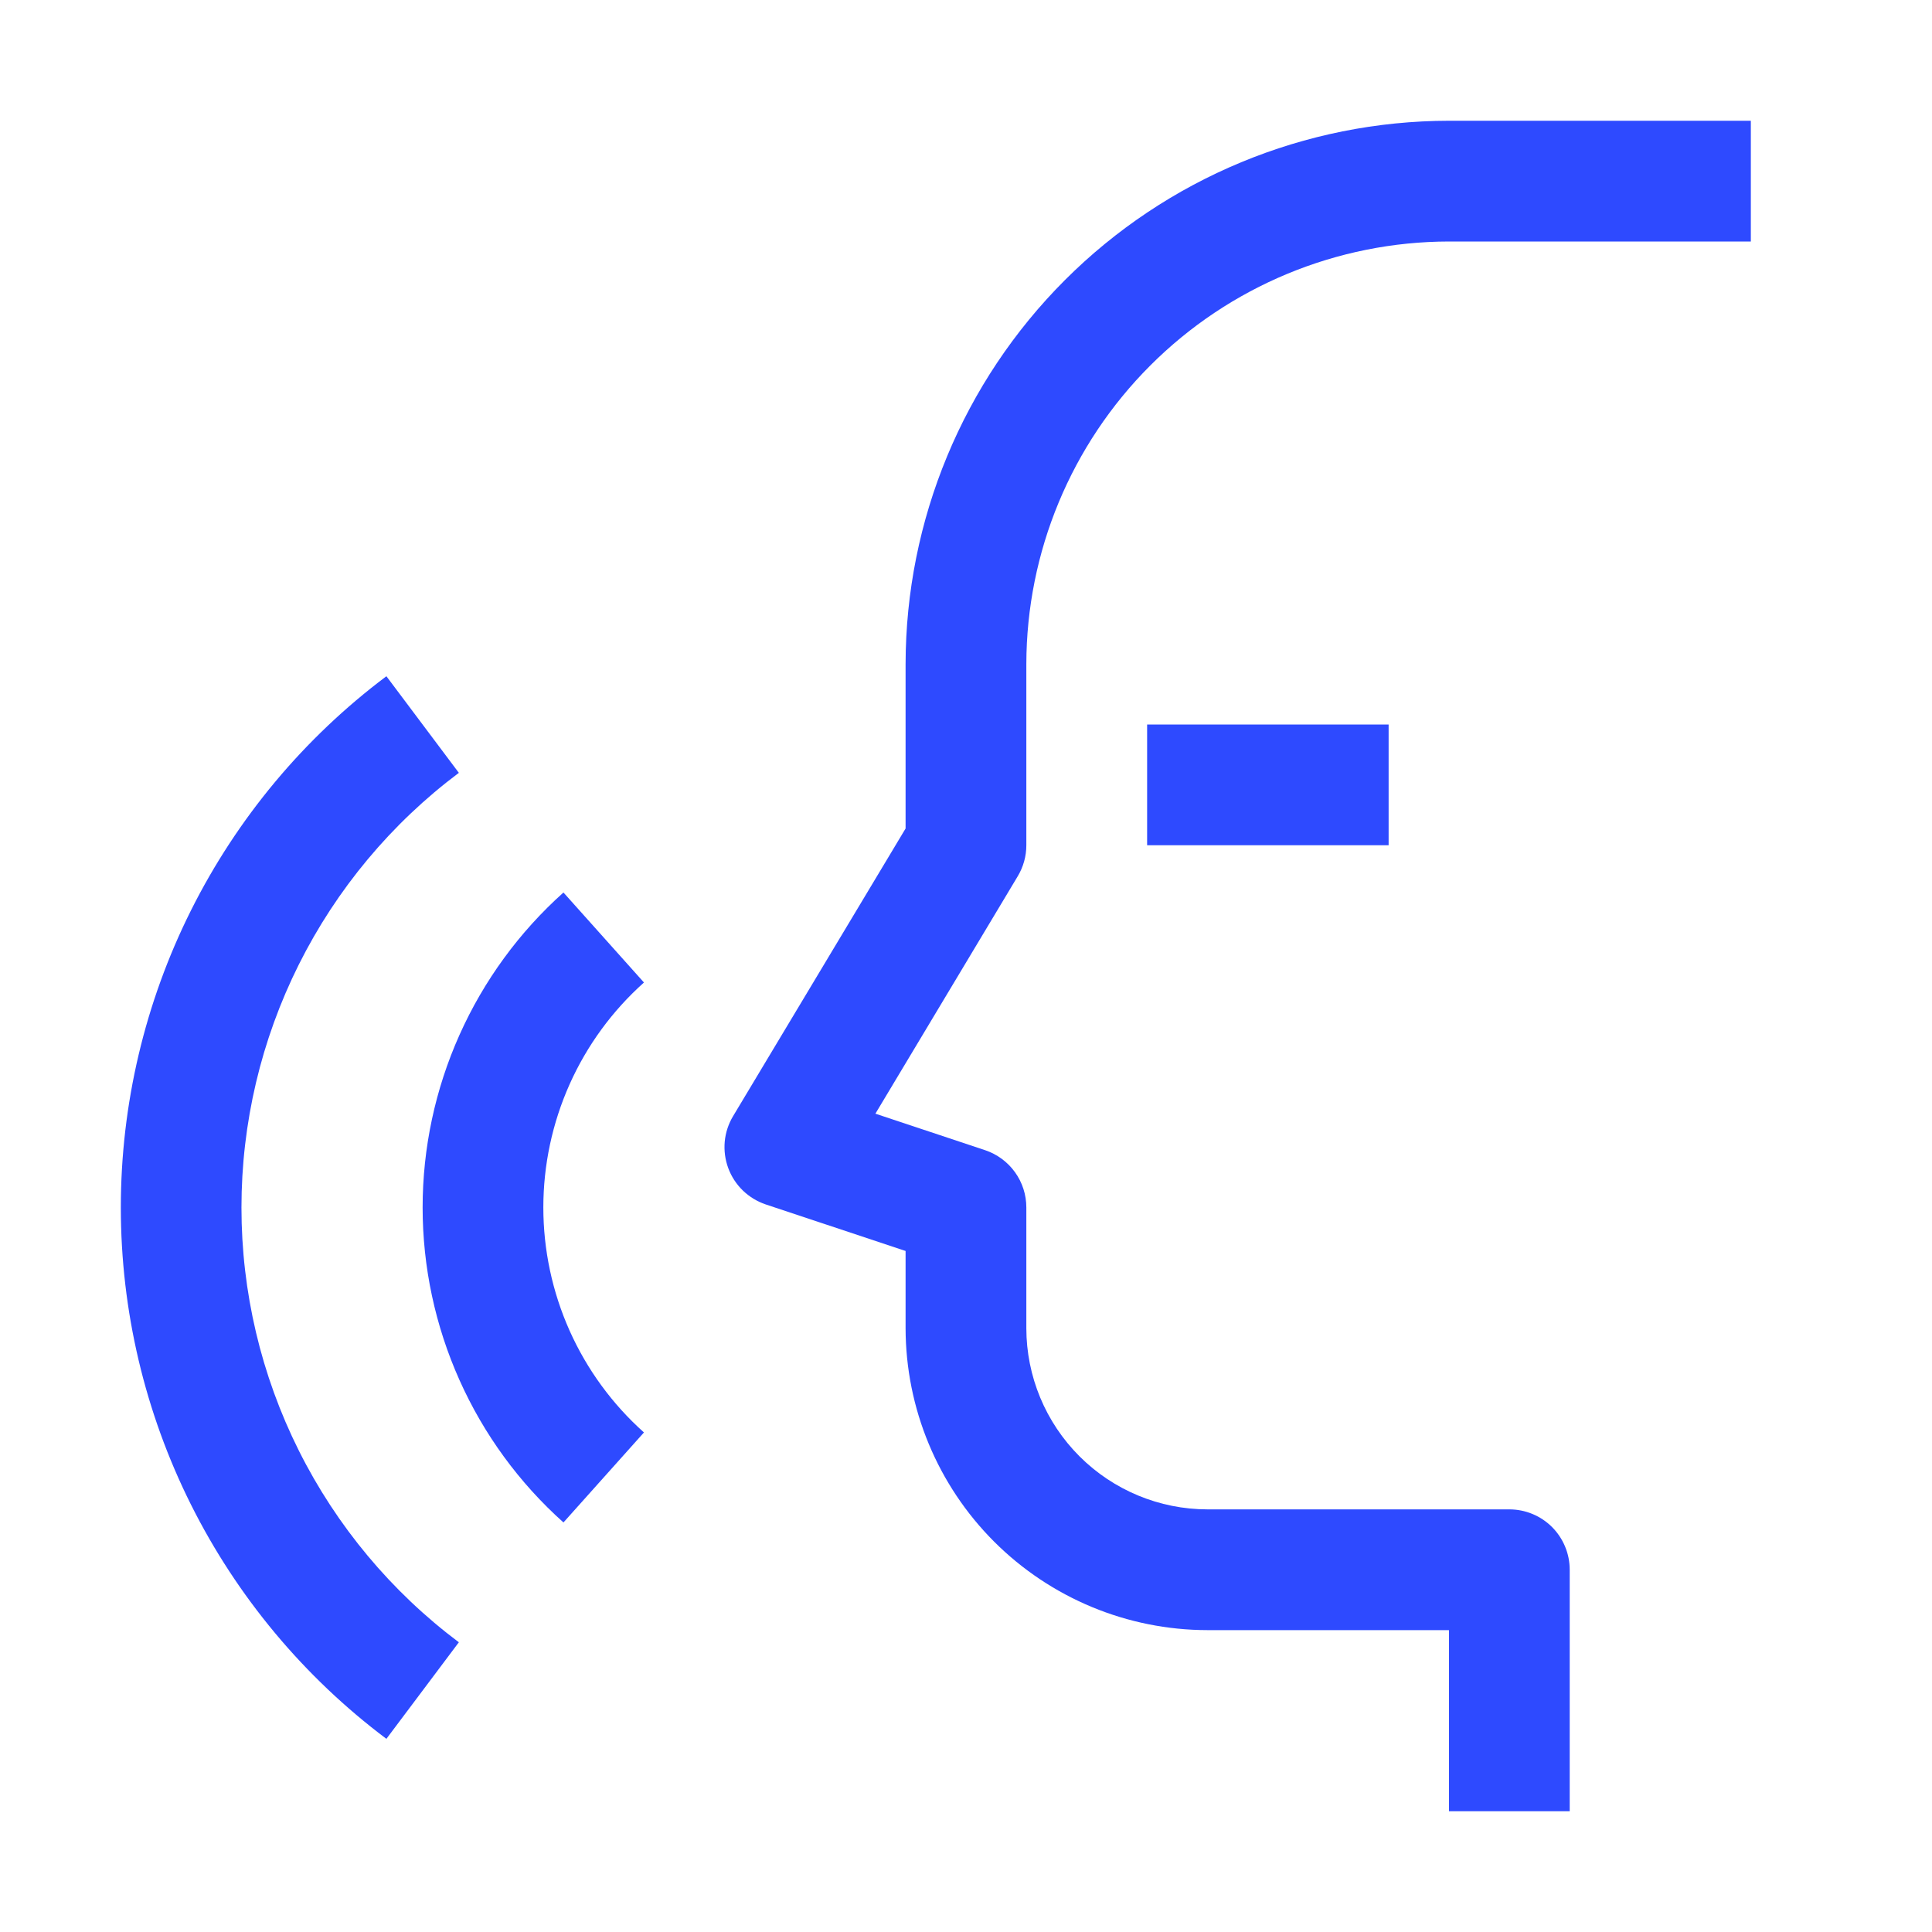 <svg width="48" height="48" viewBox="0 0 48 48" fill="none" xmlns="http://www.w3.org/2000/svg">
<path d="M38.999 45H35.999V40.5H29.999C28.011 40.498 26.105 39.707 24.698 38.301C23.293 36.895 22.502 34.988 22.499 33V31.08L19.025 29.924C18.812 29.852 18.618 29.734 18.456 29.578C18.295 29.422 18.171 29.232 18.093 29.021C18.015 28.81 17.986 28.585 18.006 28.361C18.027 28.138 18.098 27.922 18.214 27.729L22.499 20.584V16.5C22.503 12.921 23.927 9.489 26.458 6.958C28.988 4.428 32.42 3.004 35.999 3H43.499V6H35.999C33.216 6.004 30.547 7.111 28.579 9.08C26.611 11.048 25.503 13.716 25.499 16.5V21C25.499 21.272 25.425 21.538 25.285 21.771L21.749 27.669L24.475 28.576C24.773 28.676 25.033 28.867 25.217 29.123C25.401 29.378 25.499 29.685 25.499 30V33C25.5 34.193 25.975 35.337 26.819 36.181C27.662 37.024 28.806 37.499 29.999 37.5H37.499C37.897 37.5 38.279 37.658 38.56 37.939C38.841 38.221 38.999 38.602 38.999 39V45Z" fill="#2E4AFF"/>
<path d="M28.5 18H34.5V21H28.5V18ZM13.999 37.825C12.898 36.841 12.018 35.635 11.415 34.286C10.812 32.938 10.5 31.477 10.5 30C10.5 28.523 10.812 27.062 11.415 25.714C12.018 24.365 12.898 23.159 13.999 22.174L15.999 24.41C15.212 25.113 14.583 25.974 14.152 26.938C13.722 27.901 13.499 28.944 13.499 29.999C13.499 31.054 13.722 32.098 14.152 33.061C14.583 34.024 15.212 34.886 15.999 35.589L13.999 37.825Z" fill="#2E4AFF"/>
<path d="M9.6 43.201C7.551 41.663 5.889 39.67 4.743 37.379C3.598 35.088 3.002 32.562 3.002 30.001C3.002 27.439 3.598 24.913 4.743 22.622C5.889 20.331 7.551 18.338 9.6 16.801L11.4 19.201C9.723 20.458 8.362 22.089 7.424 23.964C6.487 25.838 5.999 27.905 5.999 30.002C5.999 32.098 6.487 34.165 7.424 36.039C8.362 37.914 9.723 39.545 11.4 40.802L9.6 43.201Z" fill="#2E4AFF"/>
</svg>
